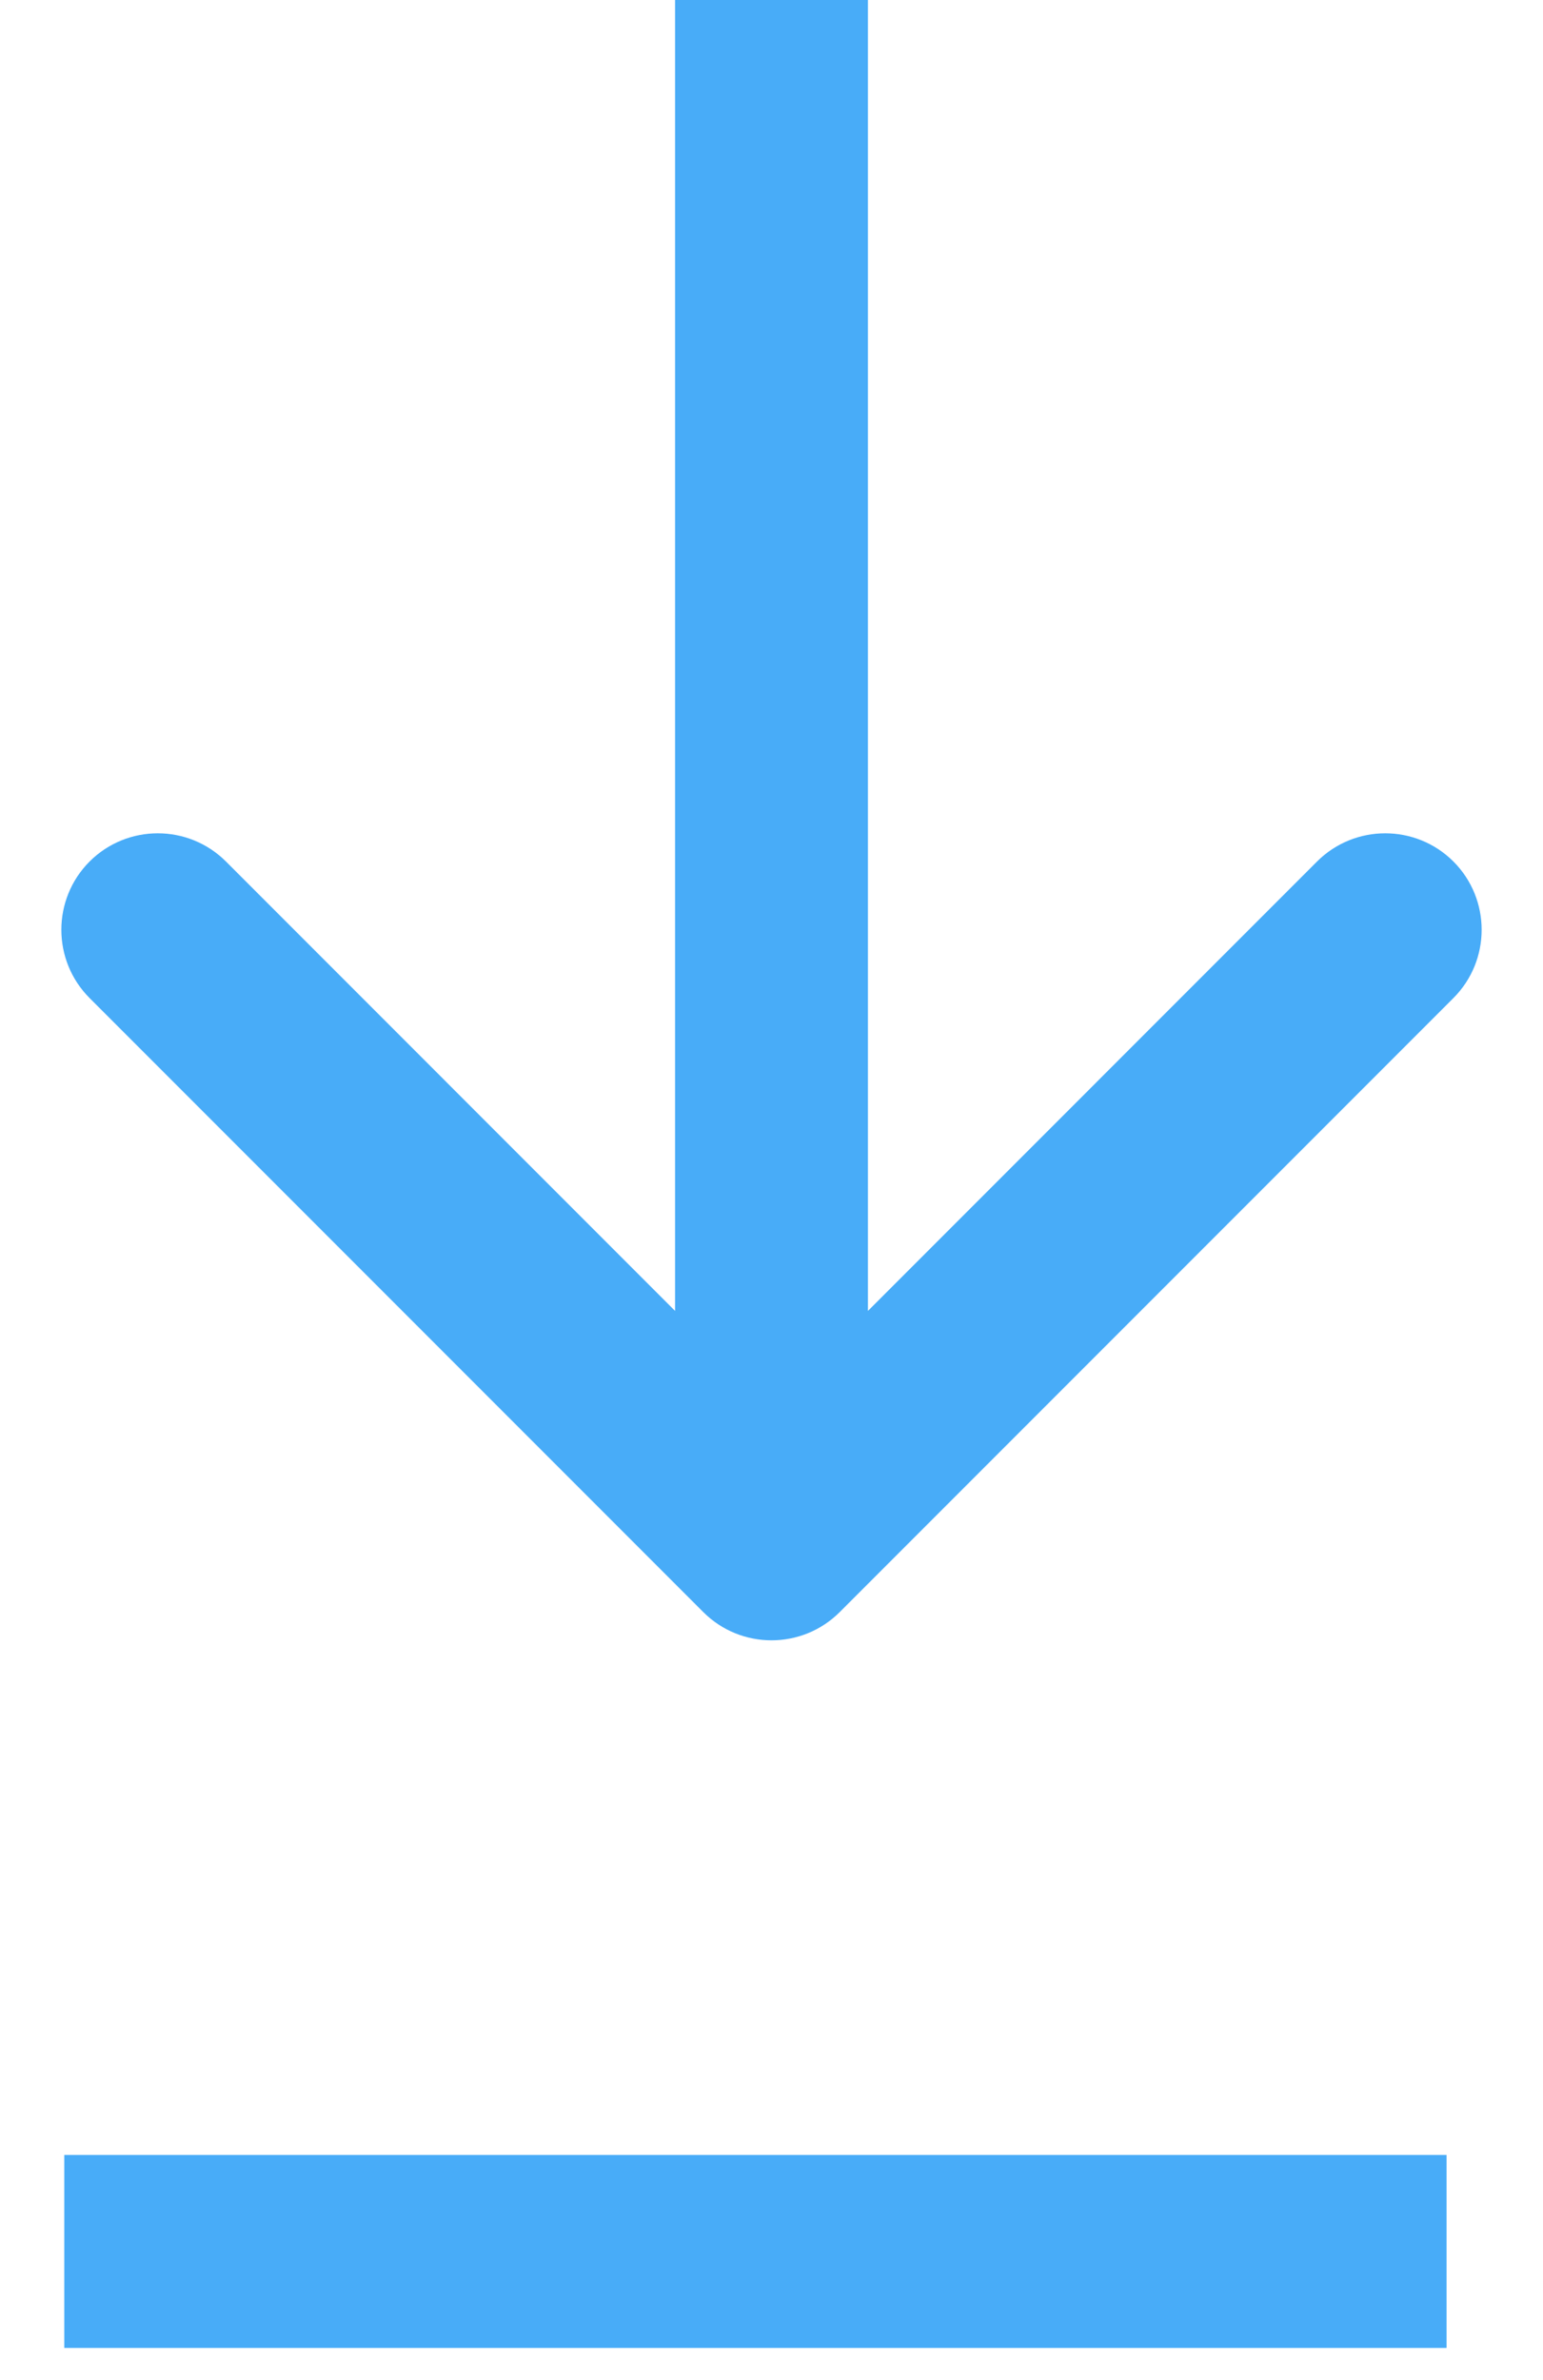 <svg width="24" height="37" viewBox="0 0 24 37" fill="none" xmlns="http://www.w3.org/2000/svg">
<path d="M10.939 25.061C11.525 25.646 12.475 25.646 13.061 25.061L22.607 15.515C23.192 14.929 23.192 13.979 22.607 13.393C22.021 12.808 21.071 12.808 20.485 13.393L12 21.879L3.515 13.393C2.929 12.808 1.979 12.808 1.393 13.393C0.808 13.979 0.808 14.929 1.393 15.515L10.939 25.061ZM10.5 -6.55671e-08L10.5 24L13.5 24L13.5 6.55671e-08L10.5 -6.55671e-08Z" fill="#48ACF8"/>
<path d="M1 35H22.5" stroke="#48ACF8" stroke-width="3"/>
</svg>
